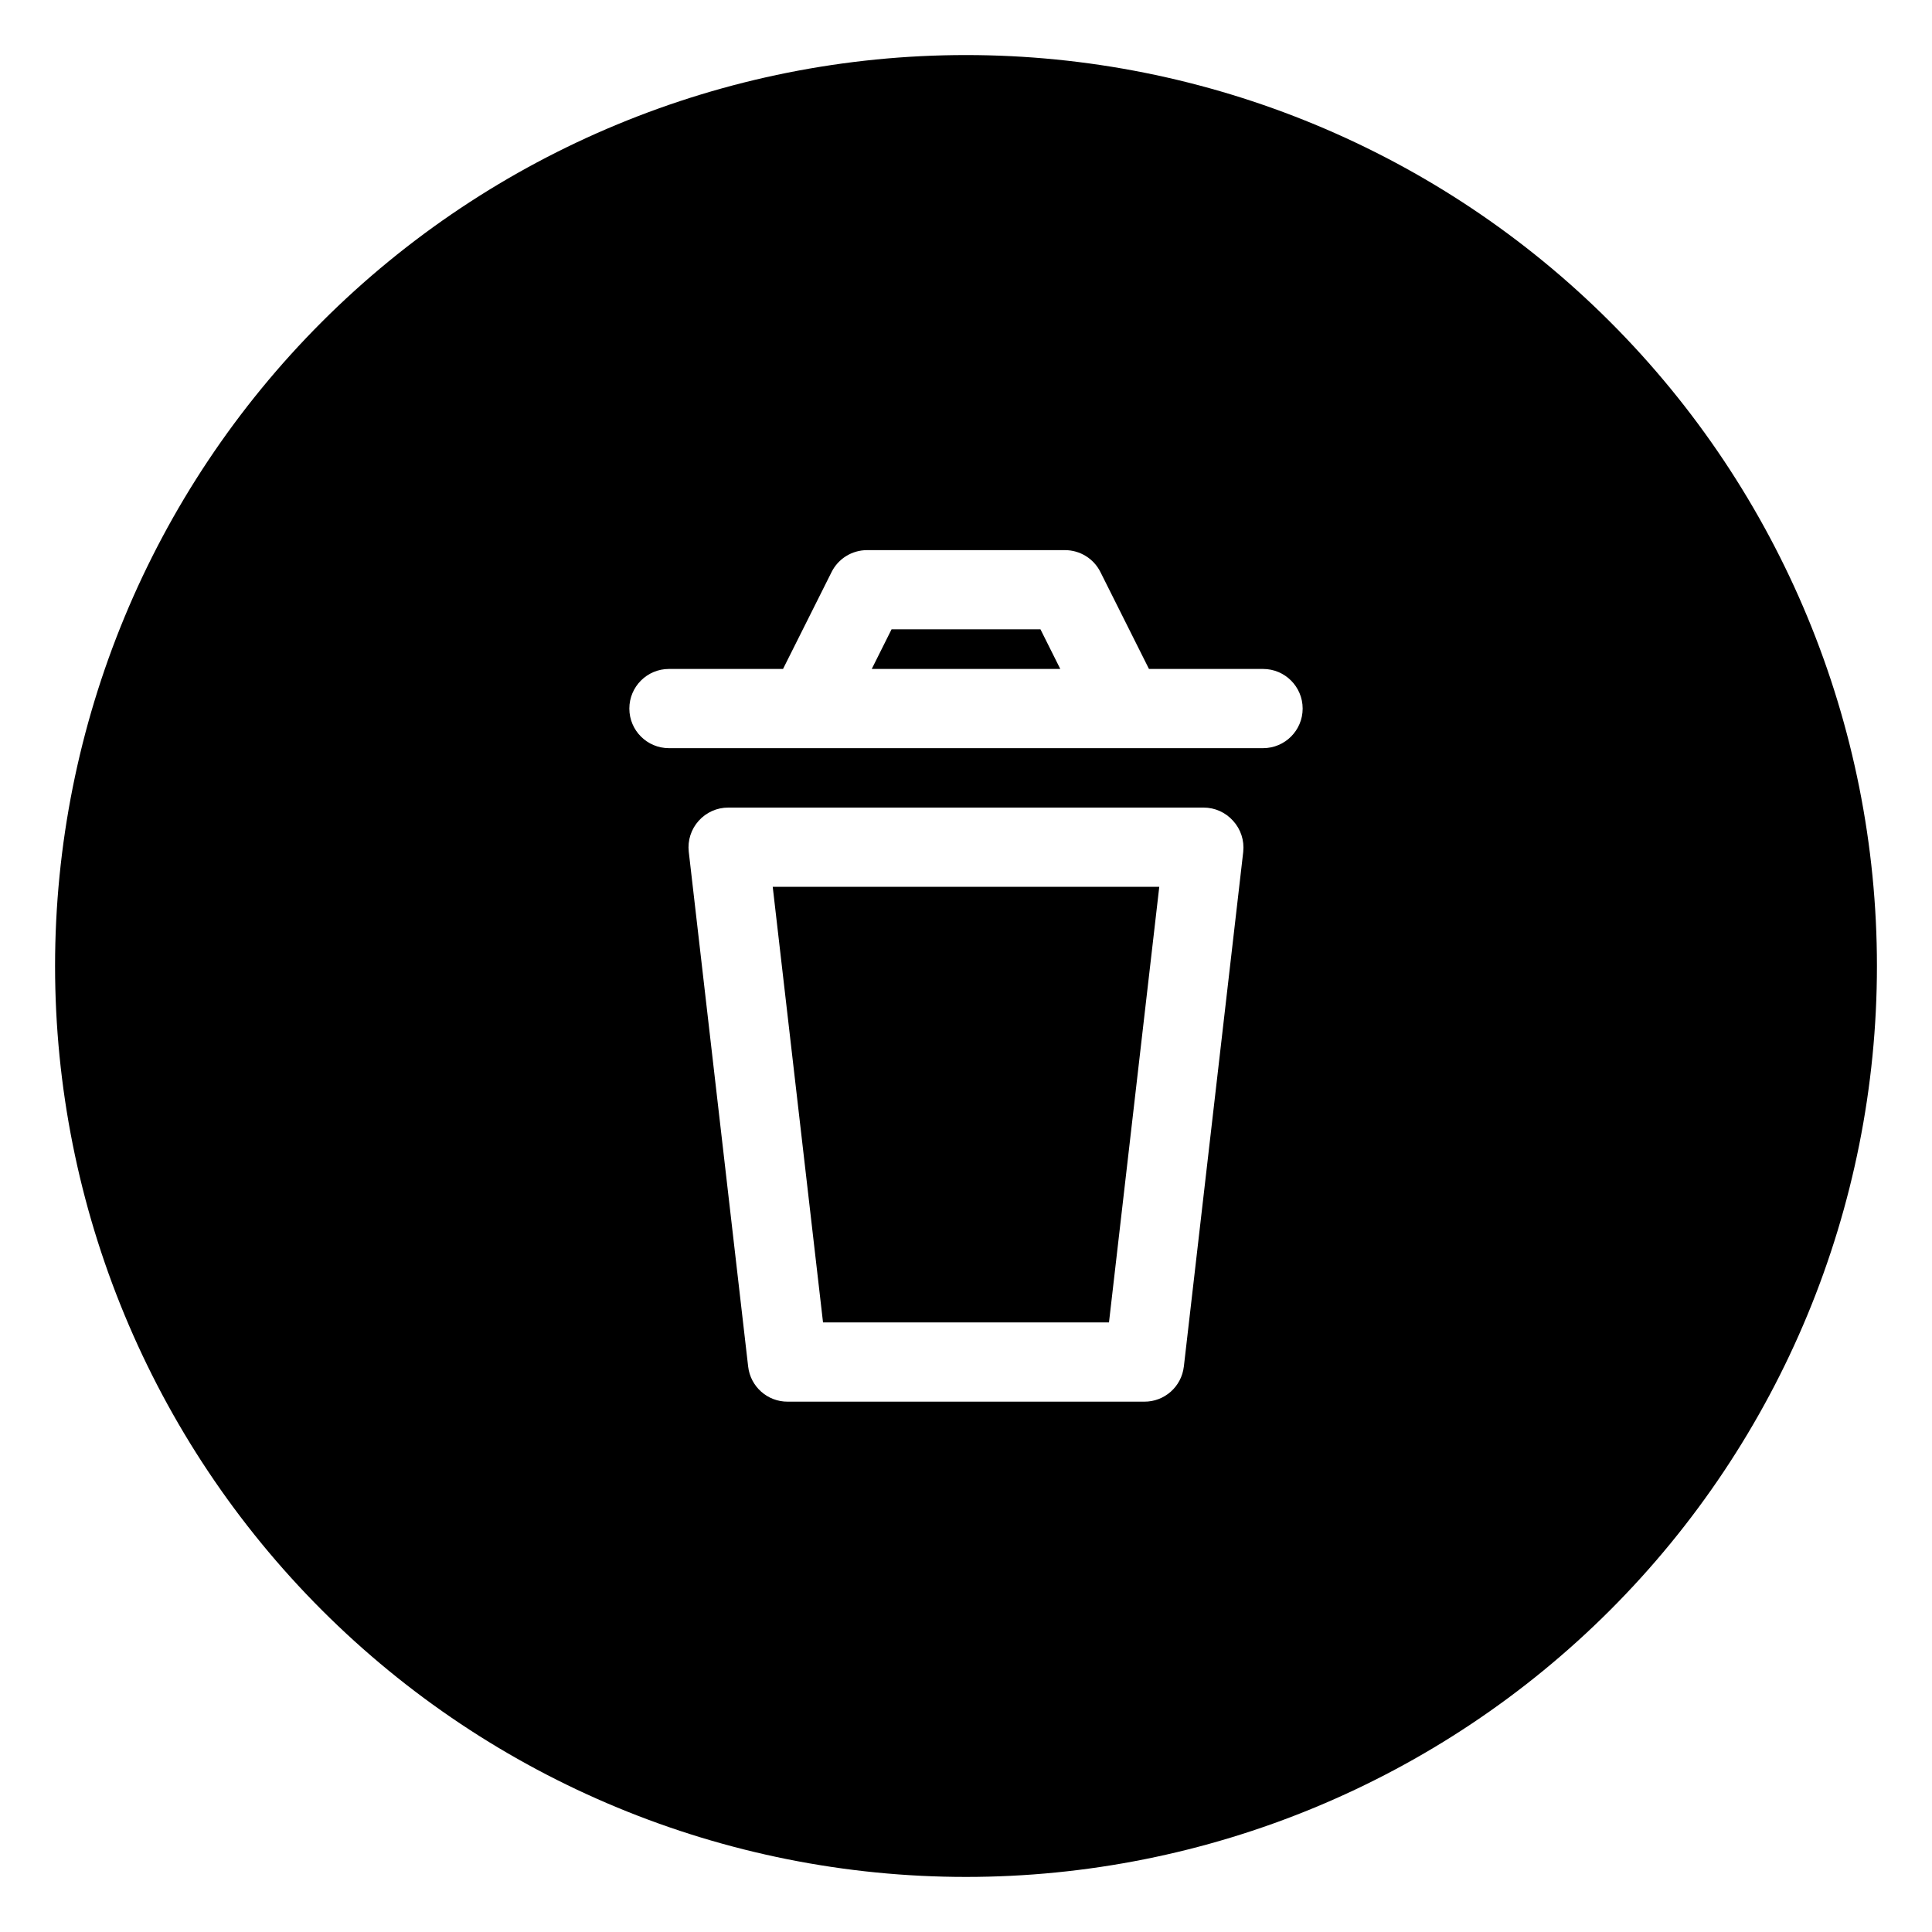 <?xml version="1.0" encoding="UTF-8"?>
<!-- Uploaded to: SVG Repo, www.svgrepo.com, Generator: SVG Repo Mixer Tools -->
<svg fill="#000000" width="800px" height="800px" version="1.1" viewBox="144 144 512 512" xmlns="http://www.w3.org/2000/svg">
 <g>
  <path d="m362.11 494.46h75.781l13.328-115.45h-102.44z"/>
  <path d="m380.27 310.78-5.246 10.496h49.961l-5.25-10.496z"/>
  <path d="m400 158.59c-64.027 0-125.43 25.434-170.7 70.707s-70.707 106.68-70.707 170.7c0 64.023 25.434 125.43 70.707 170.7 45.273 45.273 106.68 70.707 170.7 70.707 64.023 0 125.43-25.434 170.7-70.707 45.273-45.273 70.707-106.68 70.707-170.7 0-64.027-25.434-125.43-70.707-170.7-45.273-45.273-106.68-70.707-170.7-70.707zm73.473 211.13-15.742 136.45-0.004-0.004c-0.617 5.324-5.141 9.328-10.496 9.289h-94.465c-5.356 0.039-9.879-3.965-10.496-9.289l-15.742-136.45v0.004c-0.336-2.981 0.621-5.961 2.621-8.188 2-2.246 4.867-3.527 7.875-3.516h125.95c2.988 0.004 5.832 1.285 7.816 3.516 2.023 2.219 2.996 5.199 2.68 8.188zm5.246-27.449h-157.44c-5.797 0-10.496-4.699-10.496-10.496 0-5.797 4.699-10.496 10.496-10.496h30.23l12.859-25.664-0.004 0.004c1.773-3.57 5.414-5.824 9.395-5.828h52.48c3.984 0.004 7.621 2.258 9.395 5.828l12.855 25.66h30.23c5.797 0 10.496 4.699 10.496 10.496 0 5.797-4.699 10.496-10.496 10.496z"/>
 </g>
</svg>